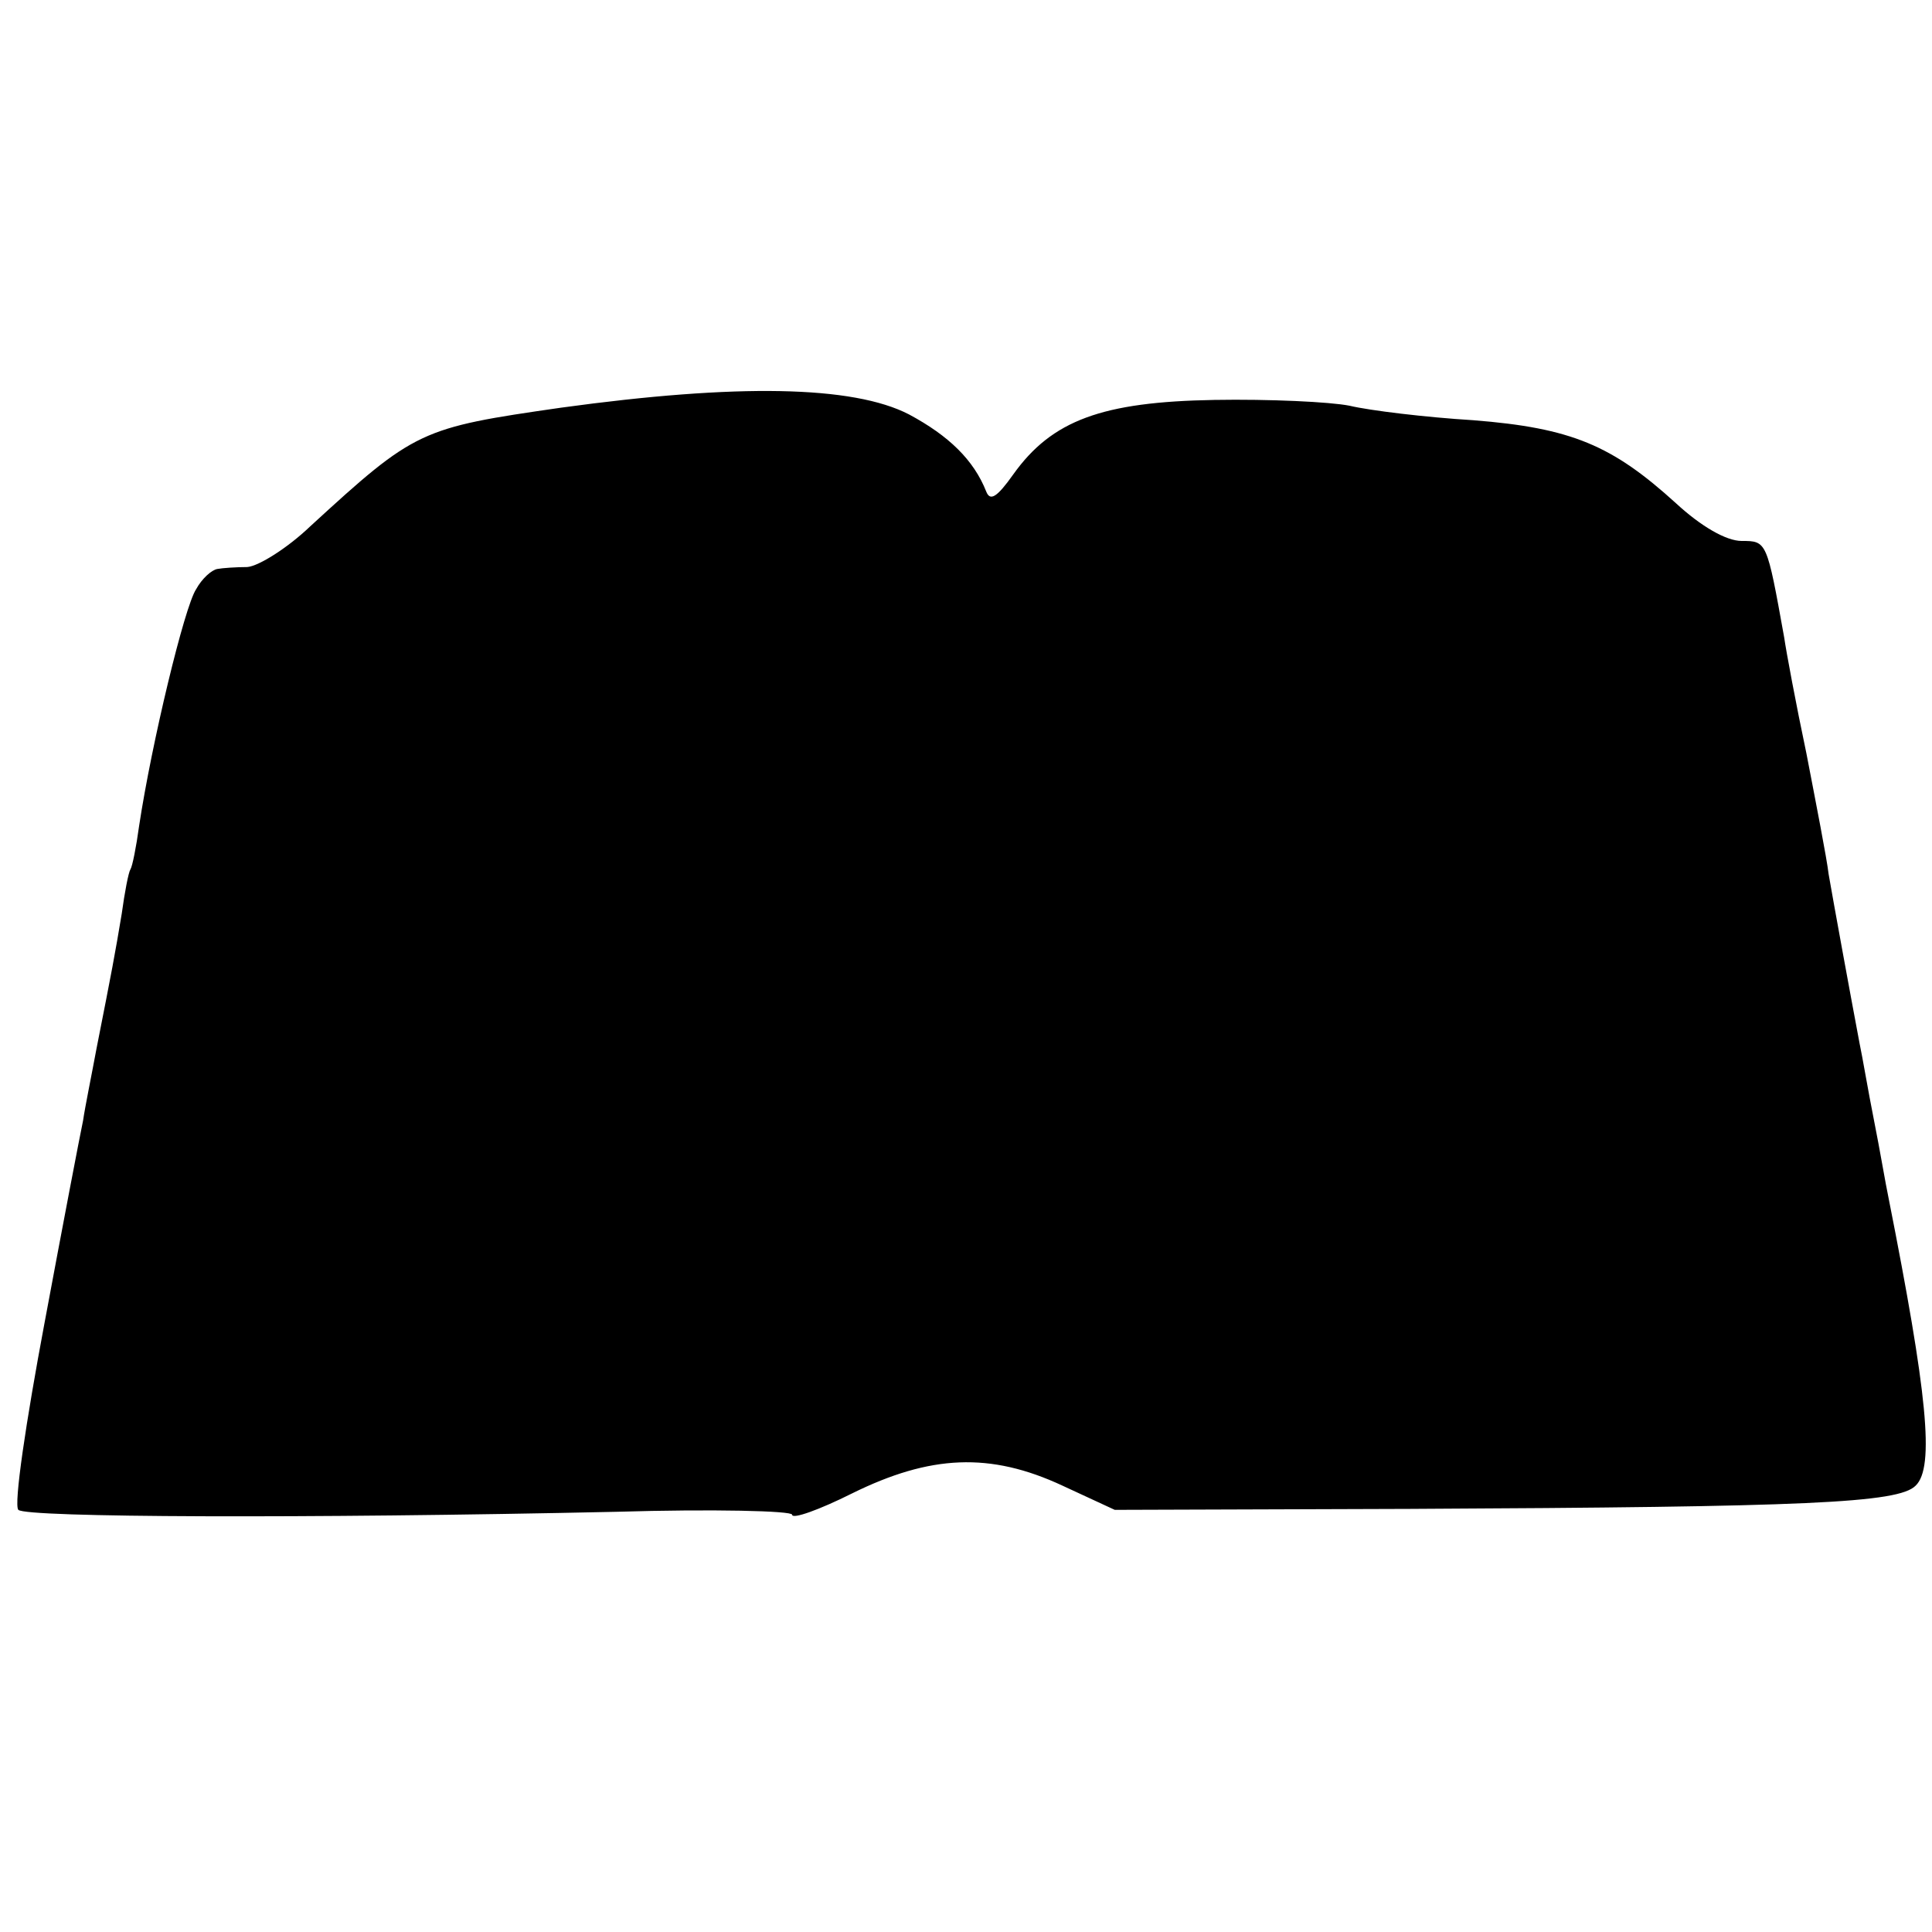 <?xml version="1.0" standalone="no"?>
<!DOCTYPE svg PUBLIC "-//W3C//DTD SVG 20010904//EN"
 "http://www.w3.org/TR/2001/REC-SVG-20010904/DTD/svg10.dtd">
<svg version="1.0" xmlns="http://www.w3.org/2000/svg"
 width="16pt" height="16pt" viewBox="0 0 16 16"
 preserveAspectRatio="xMidYMid meet">
<g transform="translate(0,16) scale(0.008,-0.008)"
fill="#000000" stroke="none">
<path d="M581 1578 c-146 -21 -151 -23 -260 -123 -23 -22 -53 -41 -65 -42 -11
0 -26 -1 -31 -2 -6 -1 -16 -10 -22 -21 -12 -18 -46 -159 -59 -245 -3 -22 -7
-42 -9 -45 -2 -3 -6 -24 -9 -46 -7 -42 -10 -58 -26 -139 -5 -27 -12 -61 -14
-75 -3 -14 -21 -108 -40 -210 -19 -101 -32 -188 -27 -193 8 -8 298 -9 619 -2
100 3 182 1 182 -3 0 -5 28 5 62 22 81 40 143 43 218 8 l54 -25 306 1 c411 2
505 6 523 24 20 19 12 96 -28 298 -3 14 -9 50 -15 80 -6 30 -12 66 -15 80 -10
53 -27 146 -32 175 -2 17 -13 73 -23 125 -11 52 -21 106 -23 120 -18 100 -18
100 -44 100 -16 0 -42 15 -68 39 -66 60 -108 78 -210 86 -49 3 -107 10 -128
15 -20 4 -83 7 -140 6 -116 -2 -168 -21 -208 -77 -17 -24 -24 -28 -28 -18 -13
33 -39 58 -80 80 -58 30 -178 32 -360 7z"/>
</g>
</svg>
